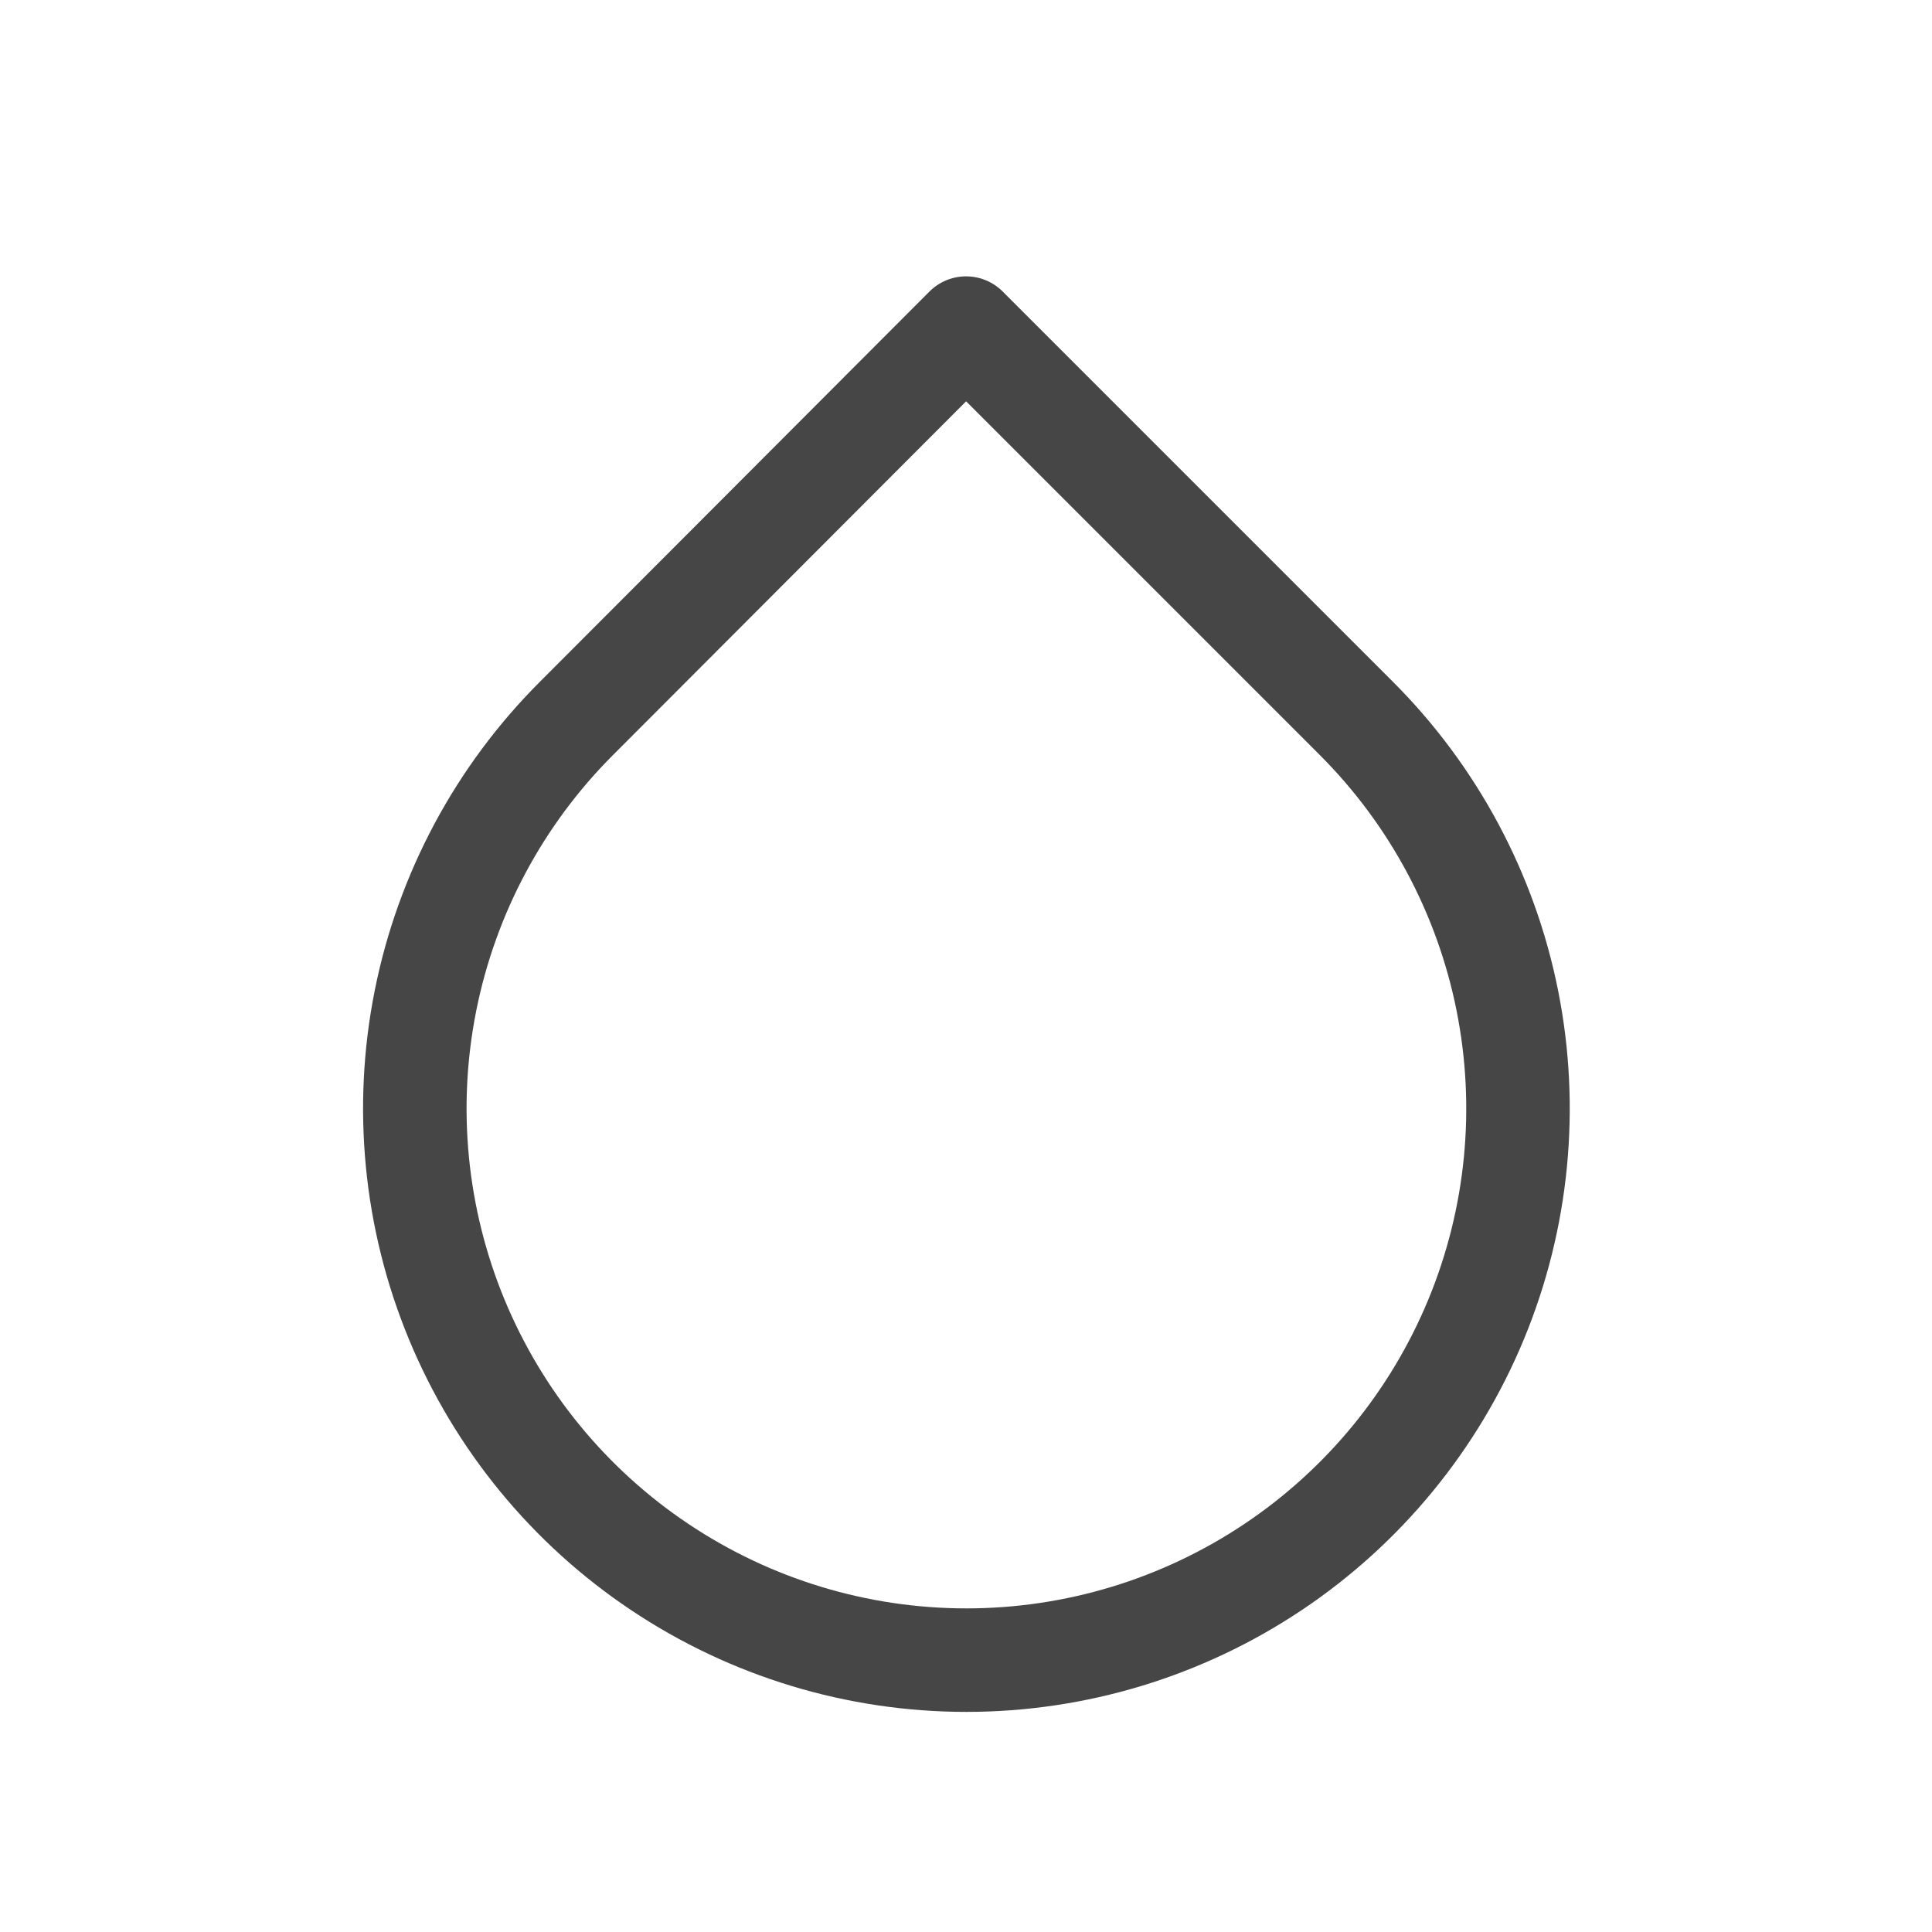 <svg width="28" height="28" viewBox="0 0 28 28" fill="none" xmlns="http://www.w3.org/2000/svg">
<g id="Feather Icon">
<path id="Vector" d="M14.001 4.755L19.657 10.411C20.775 11.529 21.537 12.953 21.846 14.504C22.155 16.055 21.997 17.663 21.392 19.124C20.787 20.585 19.762 21.834 18.448 22.712C17.133 23.591 15.587 24.06 14.006 24.06C12.425 24.06 10.879 23.591 9.564 22.712C8.249 21.834 7.225 20.585 6.62 19.124C6.015 17.663 5.857 16.055 6.166 14.504C6.475 12.953 7.236 11.529 8.355 10.411L14.001 4.755Z" stroke="#464646" stroke-width="1.5" stroke-linecap="round" stroke-linejoin="round"/>
</g>
</svg>

